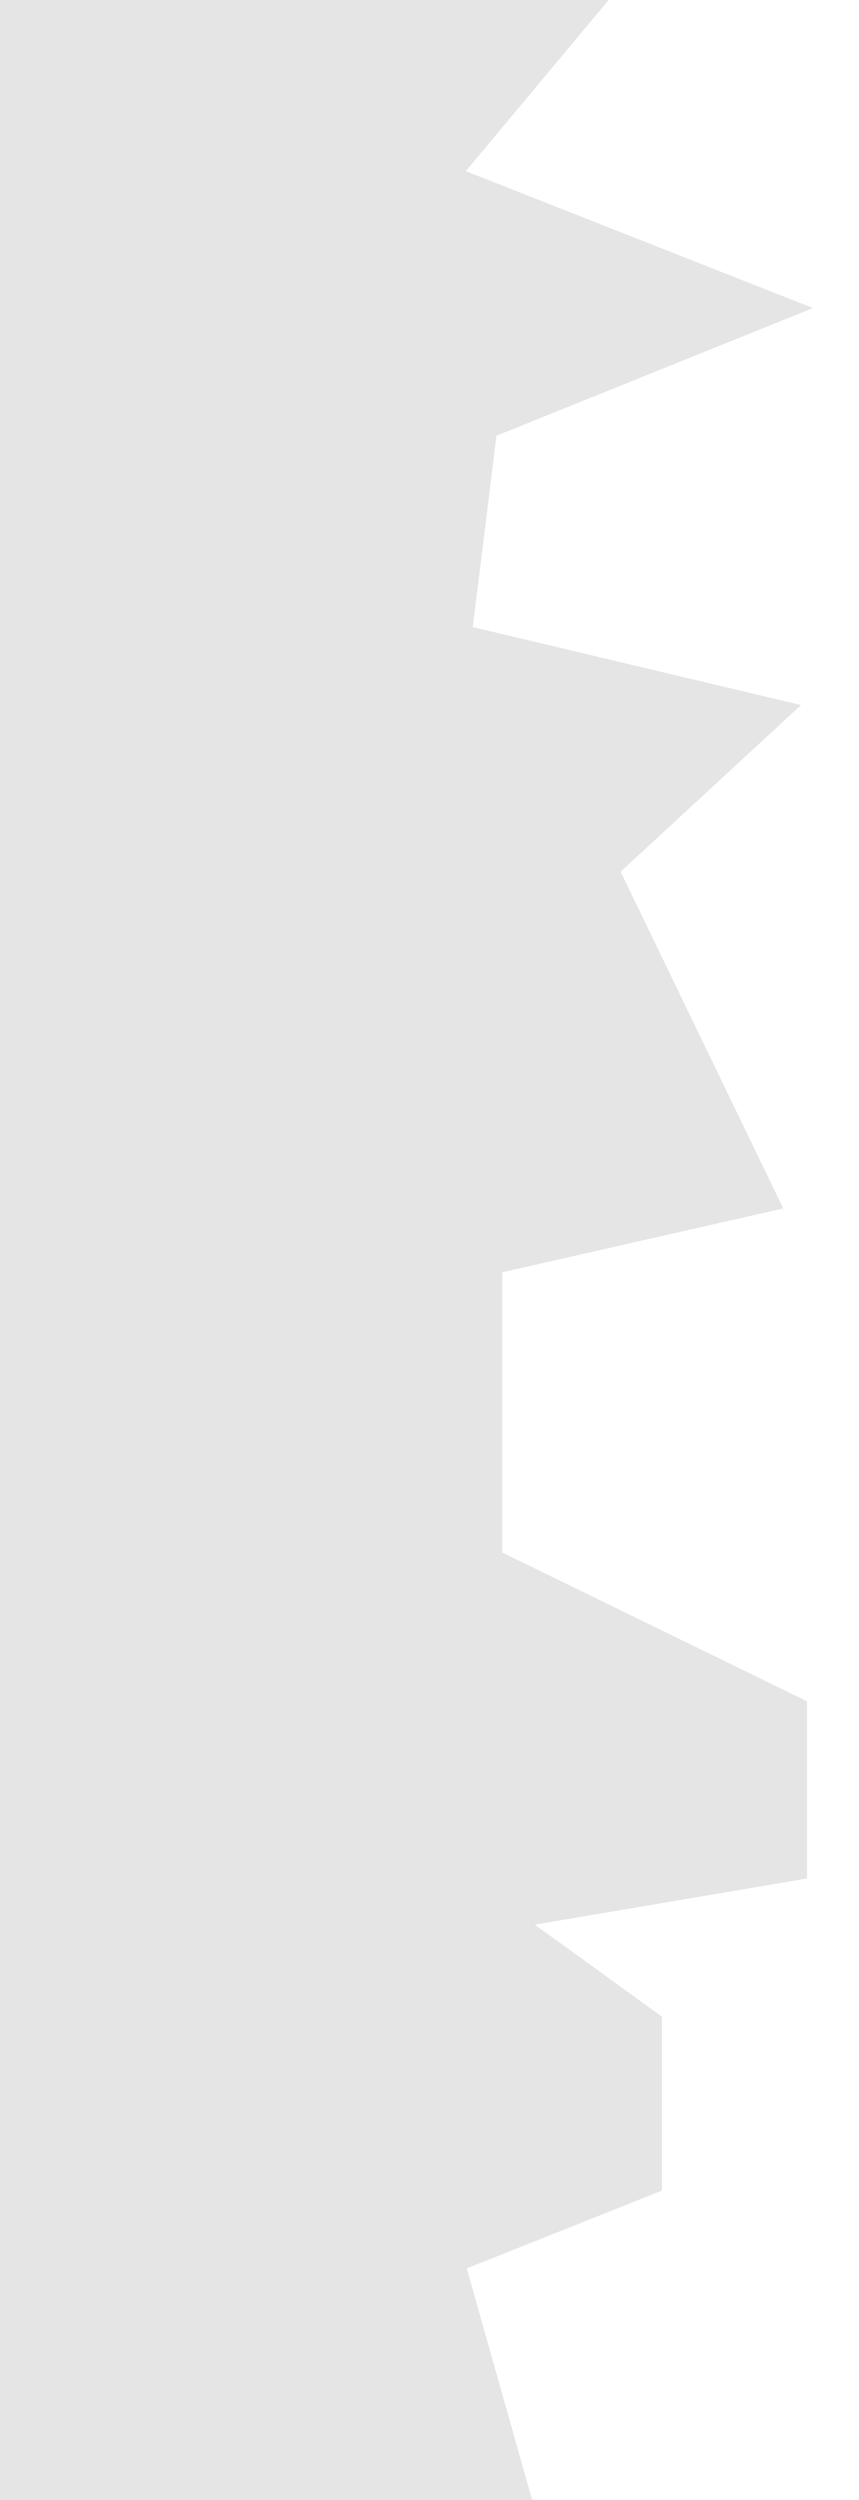 <svg width="131" height="381" viewBox="0 0 131 381" fill="none" xmlns="http://www.w3.org/2000/svg">
<path d="M92.873 -0.065L71.039 26.082C88.679 33.027 106.342 40.002 123.982 46.947L75.712 66.407C74.514 76.136 73.316 85.866 72.093 95.567C88.775 99.528 105.48 103.488 122.161 107.449C112.981 115.916 103.826 124.383 94.647 132.85C102.915 149.955 111.184 167.061 119.453 184.167C105.168 187.41 90.884 190.654 76.599 193.897V236.604C92.082 244.152 107.589 251.729 123.072 259.278V286.286C109.242 288.639 95.389 290.964 81.56 293.317C88.031 297.996 94.503 302.674 100.95 307.352V333.843C91.027 337.804 81.105 341.765 71.183 345.697C74.49 357.407 77.797 369.117 81.105 380.827C94.335 389.121 107.565 397.387 120.795 405.682C103.946 412.886 87.121 420.09 70.272 427.294C69.816 439.578 69.361 451.862 68.93 464.175C89.35 468.767 109.77 473.359 130.166 477.951C127.338 487.939 124.534 497.927 121.705 507.944C101.693 513.713 81.704 519.482 61.692 525.222C63.034 535.755 64.4 546.289 65.742 556.822H0V-4.801C30.966 -3.222 61.931 -1.644 92.873 -0.065Z" fill="#E5E5E5"/>
</svg>
